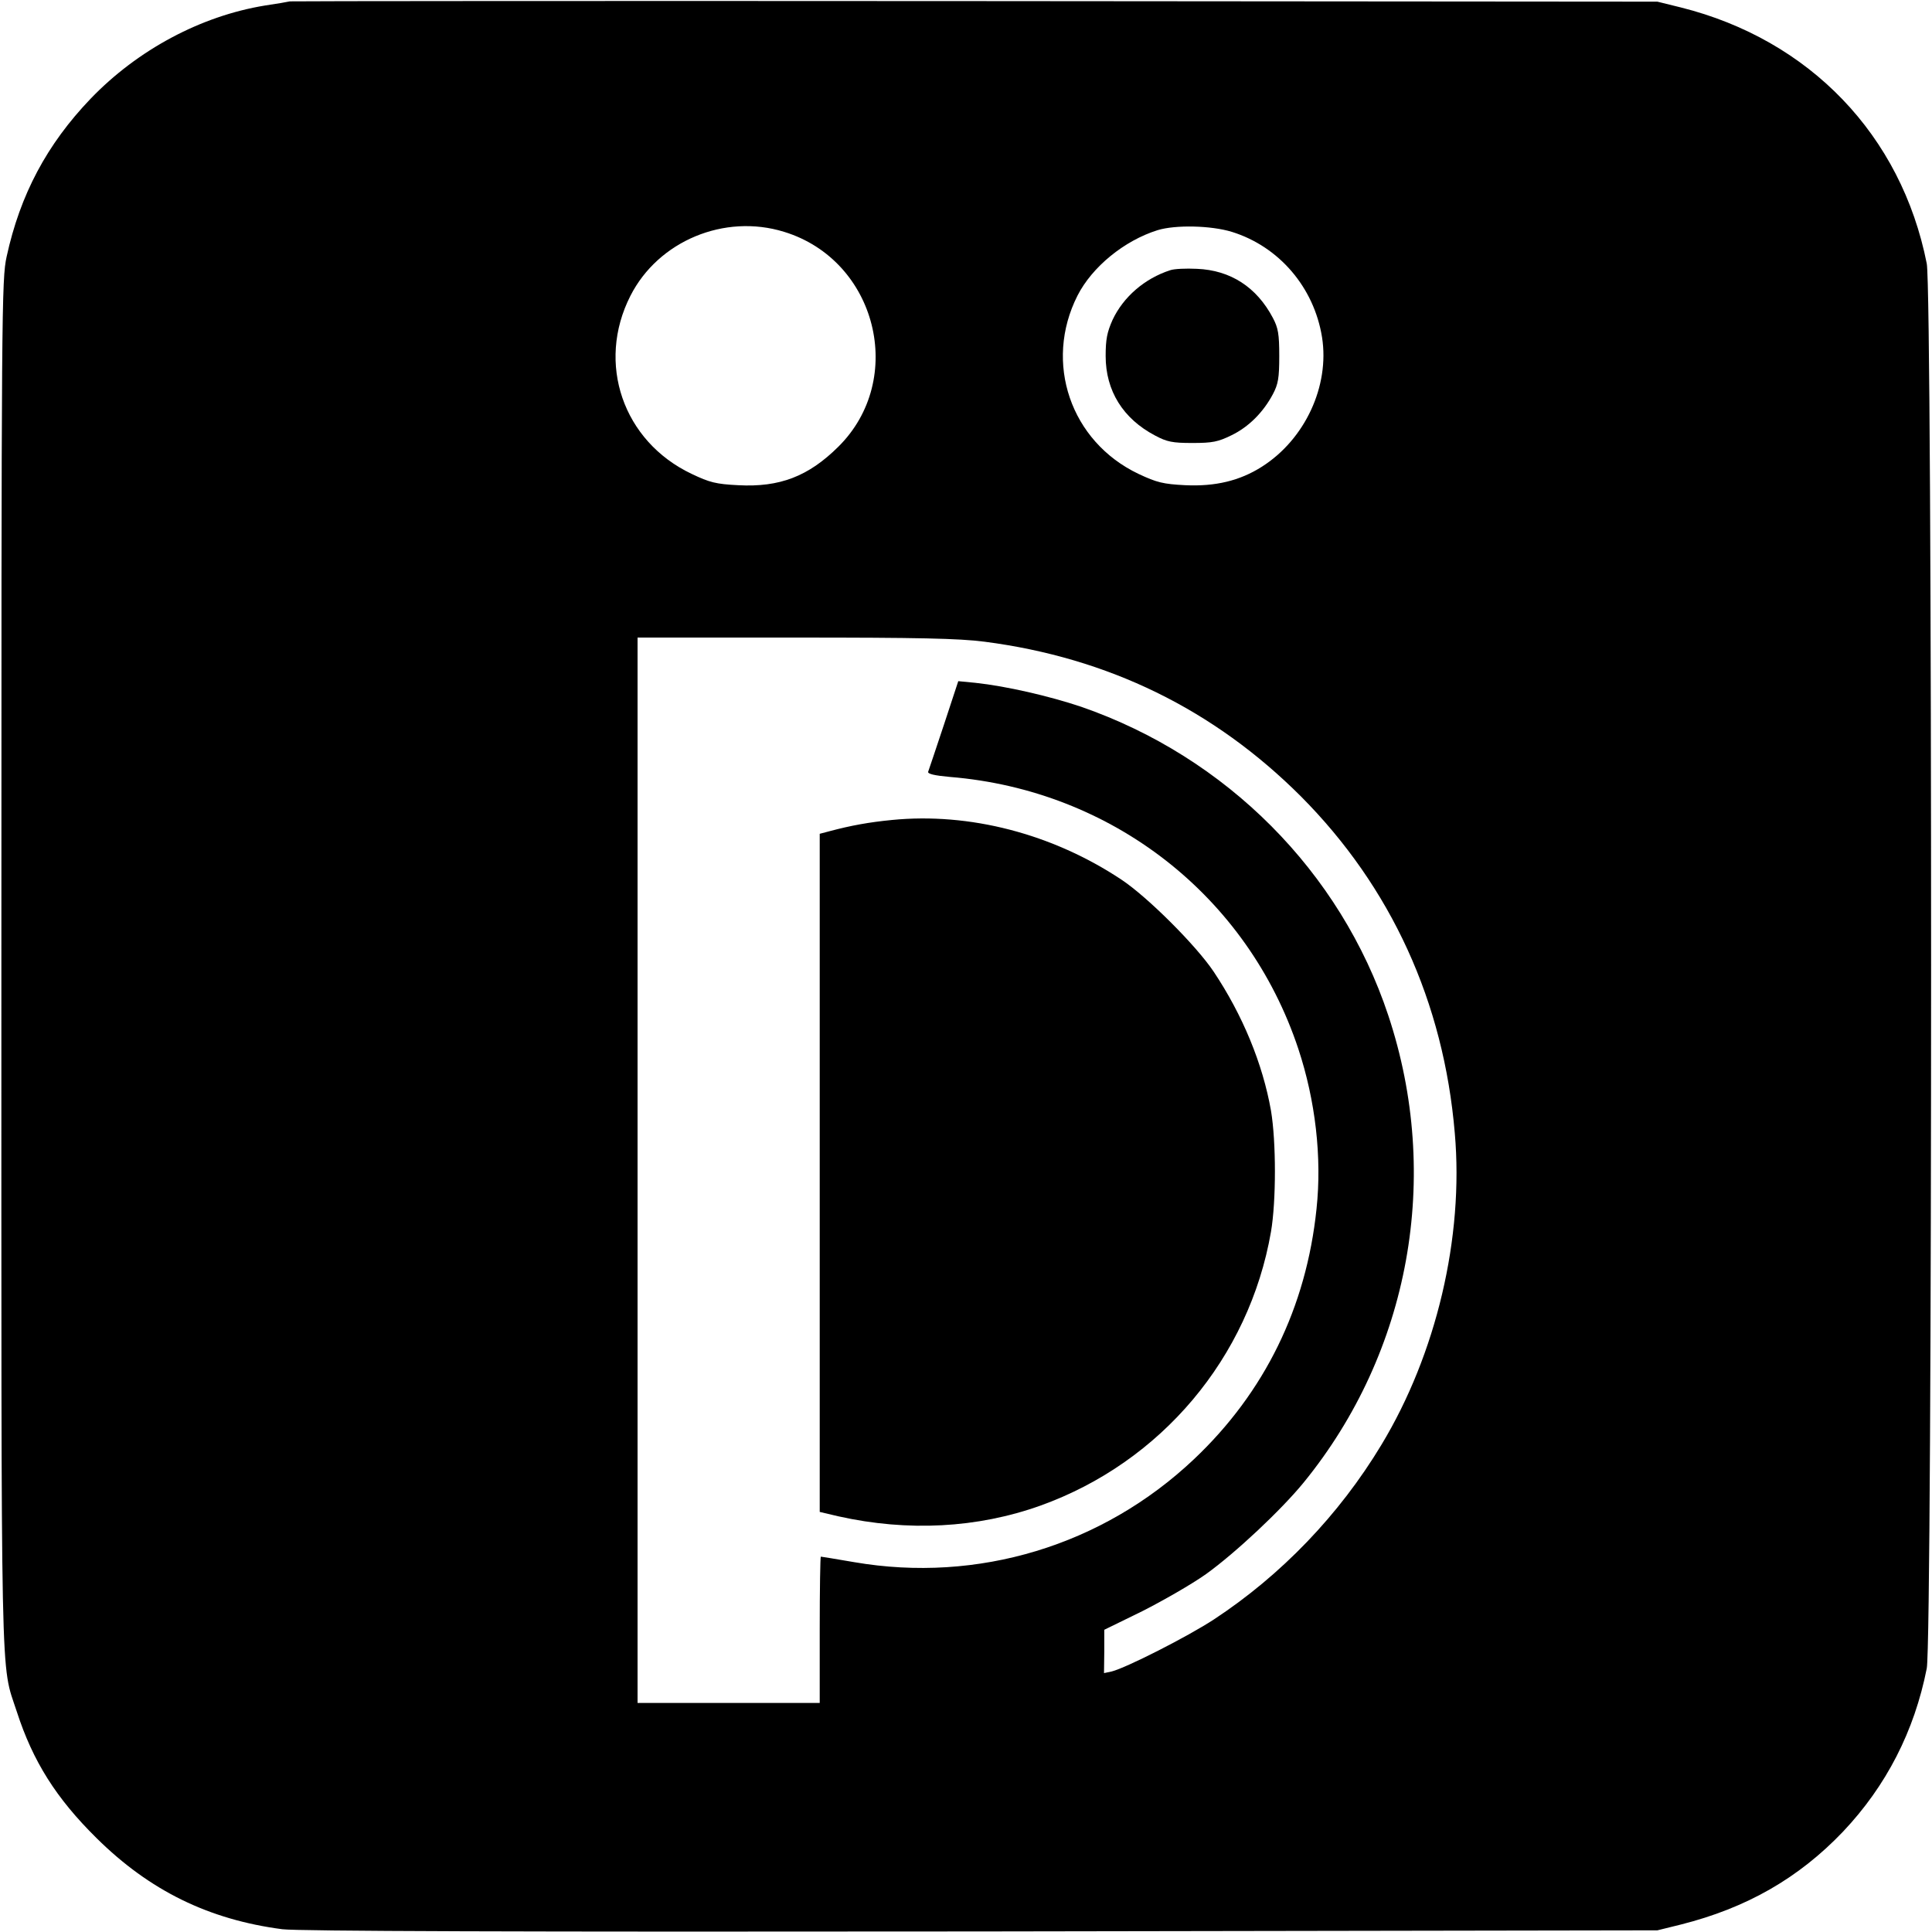 <?xml version="1.0" standalone="no"?>
<!DOCTYPE svg PUBLIC "-//W3C//DTD SVG 20010904//EN"
 "http://www.w3.org/TR/2001/REC-SVG-20010904/DTD/svg10.dtd">
<svg version="1.0" xmlns="http://www.w3.org/2000/svg"
 width="700pt" height="700pt" viewBox="0 0 700 700"
 preserveAspectRatio="xMidYMid meet">
<g transform="translate(0,700) scale(0.1,-0.1)"
fill="#000000" stroke="none">
<path d="M1050 6995 c-8 -2 -49 -9 -90 -15 -232 -38 -461 -160 -632 -338 -158
-165 -255 -347 -304 -572 -18 -82 -19 -182 -19 -2565 0 -2695 -4 -2523 56
-2707 58 -179 142 -313 289 -458 192 -190 406 -295 673 -330 57 -7 842 -10
2532 -8 l2450 4 85 21 c238 60 427 168 588 337 156 165 258 363 303 591 21
104 21 4986 0 5090 -92 465 -424 811 -891 928 l-85 21 -2470 2 c-1358 1 -2477
0 -2485 -1z m1791 -835 c336 -103 444 -534 196 -779 -108 -107 -212 -147 -362
-139 -81 4 -104 10 -169 41 -249 118 -346 401 -222 645 101 199 341 299 557
232z m1622 0 c171 -53 298 -201 327 -382 28 -177 -62 -370 -218 -469 -80 -51
-169 -72 -277 -67 -81 4 -104 10 -170 41 -246 117 -344 403 -221 646 53 104
169 199 290 237 65 20 194 17 269 -6z m-896 -1485 c448 -58 831 -245 1147
-561 326 -328 517 -744 557 -1220 33 -377 -67 -800 -266 -1129 -153 -254 -363
-472 -606 -632 -96 -63 -319 -176 -371 -189 l-28 -6 1 78 0 79 137 67 c75 38
180 98 232 135 107 77 272 232 353 331 386 473 501 1110 307 1693 -173 521
-587 936 -1112 1118 -116 39 -272 75 -384 87 l-62 6 -52 -158 c-29 -88 -55
-164 -57 -170 -3 -8 23 -14 79 -19 587 -48 1078 -431 1262 -985 62 -187 86
-393 66 -580 -37 -357 -188 -665 -444 -907 -331 -313 -783 -450 -1231 -373
-64 11 -119 20 -121 20 -2 0 -4 -119 -4 -265 l0 -265 -330 0 -330 0 0 1930 0
1930 569 0 c450 0 595 -3 688 -15z"/>
<path d="M4240 6021 c-93 -30 -170 -97 -209 -180 -20 -45 -25 -71 -25 -131 0
-126 63 -227 179 -288 43 -23 63 -27 135 -27 73 0 93 4 142 28 62 30 115 83
150 149 19 36 23 58 23 138 0 80 -4 102 -23 138 -59 112 -154 173 -275 178
-40 2 -83 0 -97 -5z"/>
<path d="M3231 4029 c-82 -8 -148 -20 -223 -40 l-38 -10 0 -1229 0 -1228 68
-16 c251 -56 503 -43 732 39 437 157 756 536 835 992 19 111 19 326 0 439 -30
170 -103 347 -208 504 -63 94 -239 270 -334 333 -250 166 -550 244 -832 216z"/>
</g>
</svg>
